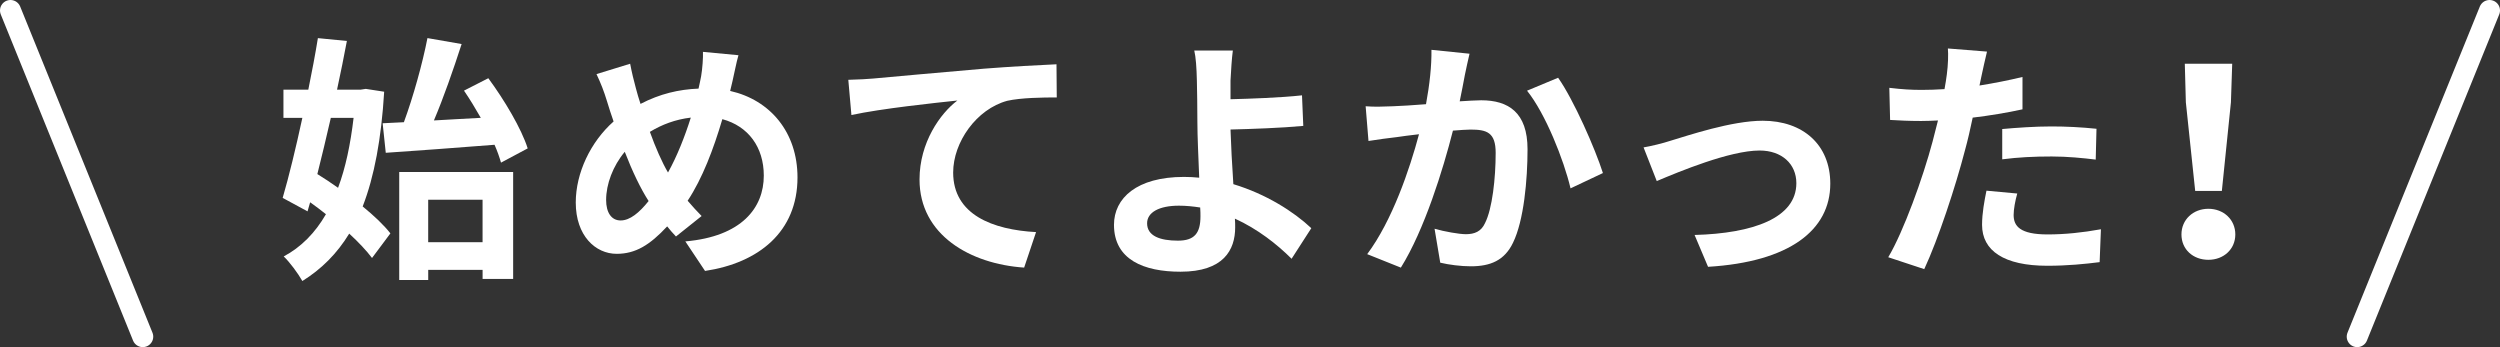 <?xml version="1.0" encoding="UTF-8"?><svg id="_レイヤー_2" xmlns="http://www.w3.org/2000/svg" viewBox="0 0 835.43 116"><rect x="0" y="0" width="835.43" height="116" fill="#333333" stroke="none"/><defs><style>.cls-1{fill:#fff;}.cls-2{fill:none;stroke:#fff;stroke-linecap:round;stroke-linejoin:round;stroke-width:7px;}</style></defs><g id="_レイヤー_1-2"><g><g><path class="cls-1" d="m128.38,30.65c-.95,15.75-3.29,28.3-7.18,38.34,3.81,3.12,7.1,6.23,9.26,9l-6.14,8.22c-1.82-2.42-4.5-5.28-7.62-8.14-4.07,6.67-9.26,11.86-15.66,15.84-1.47-2.6-4.24-6.32-6.23-8.22,5.71-3.03,10.47-7.79,14.11-14.11-1.73-1.38-3.55-2.77-5.28-3.98l-.87,3.03-8.31-4.5c2.08-7.1,4.41-16.7,6.58-26.74h-6.32v-9.43h8.31c1.21-5.97,2.34-11.86,3.2-17.22l9.69.95c-.95,5.11-2.08,10.64-3.29,16.27h7.88l1.73-.26,6.15.95Zm-17.83,8.74c-1.47,6.49-3.03,12.9-4.5,18.78,2.25,1.38,4.59,2.94,6.92,4.59,2.51-6.66,4.15-14.54,5.19-23.37h-7.62Zm24.41,1.47c3.12-8.48,6.23-19.65,7.88-28.13l11.42,1.99c-2.77,8.57-6.06,18-9.26,25.53,5.02-.26,10.3-.61,15.67-.87-1.82-3.2-3.72-6.32-5.62-9.09l8.13-4.15c5.37,7.27,11.08,16.88,13.16,23.45l-8.92,4.76c-.52-1.82-1.21-3.81-2.16-5.97-12.9,1.04-26.48,1.99-36.35,2.68l-1.04-9.87,7.1-.35Zm-1.56,16.62h38.08v35.74h-10.21v-3.03h-18.17v3.38h-9.69v-36.09Zm9.69,9.26v14.19h18.17v-14.19h-18.17Z"/><path class="cls-1" d="m244,30.39c13.42,3.03,22.5,13.85,22.5,28.91,0,18.17-12.98,28.56-30.9,31.24l-6.58-9.87c18.87-1.64,26.22-11.25,26.22-21.98,0-9.52-5.19-16.53-13.85-18.87-2.94,9.95-6.66,19.82-11.6,27.26,1.56,1.82,3.12,3.55,4.67,5.11l-8.57,6.84c-1.04-1.12-2.08-2.25-2.94-3.38-5.8,6.23-10.56,9.17-16.88,9.17-7.1,0-13.67-6.06-13.67-17.14,0-9.87,4.93-20.25,12.64-27.09-.78-2.25-1.56-4.59-2.25-6.92-.95-3.12-1.99-5.8-3.46-8.91l11.25-3.46c.52,2.77,1.21,5.63,1.9,8.14.43,1.64.95,3.46,1.56,5.28,6.49-3.38,12.81-4.85,19.39-5.11.35-1.47.61-2.86.87-4.15.43-2.51.69-6.14.61-8.13l11.86,1.12c-.69,2.34-1.47,6.49-1.99,8.65l-.78,3.29Zm-27.26,36.78c-2.68-4.15-5.45-9.95-7.96-16.44-3.98,4.76-6.23,10.82-6.23,16.1,0,4.15,1.73,6.84,4.85,6.84s6.23-2.6,9.35-6.49Zm.43-23.11c1.9,5.28,4.07,10.21,6.06,13.59,3.03-5.45,5.63-12.03,7.62-18.35-5.19.61-9.69,2.34-13.67,4.76Z"/><path class="cls-1" d="m291.86,26.24c7.1-.69,21.29-1.9,36.96-3.29,8.83-.69,18.26-1.21,24.23-1.47l.09,11.08c-4.59,0-11.94.09-16.53,1.12-10.3,2.77-18.09,13.85-18.09,23.97,0,14.11,13.24,19.13,27.7,19.91l-3.98,11.86c-18-1.21-34.96-10.9-34.96-29.43,0-12.38,6.92-22.07,12.64-26.4-7.36.78-25.44,2.68-35.4,4.85l-1.04-11.77c3.38-.09,6.66-.26,8.39-.43Z"/><path class="cls-1" d="m431.62,86.48c-4.85-4.85-11.34-9.95-18.95-13.42.09,1.12.09,2.08.09,2.94,0,7.53-3.89,14.8-18.26,14.8-12.2,0-22.24-3.98-22.24-15.67,0-8.91,7.62-16.01,23.37-16.01,1.73,0,3.46.09,5.11.26-.26-6.67-.61-14.02-.61-18.52,0-5.19-.09-10.3-.17-13.93-.09-4.24-.35-7.88-.87-10.04h12.89c-.35,2.51-.61,6.66-.78,10.04v6.23c6.75-.17,16.79-.52,23.89-1.3l.43,10.21c-7.18.69-17.4,1.04-24.32,1.21.17,5.19.52,11.94.95,18.26,10.9,3.29,20.17,9.17,26.05,14.71l-6.58,10.21Zm-30.55-17.14c-2.25-.35-4.67-.61-7.1-.61-6.66,0-10.64,2.25-10.64,5.89,0,4.24,4.33,5.8,10.3,5.8,5.54,0,7.53-2.51,7.53-8.13,0-.78,0-1.82-.09-2.94Z"/><path class="cls-1" d="m491.08,17.93c-.52,2.25-1.12,4.93-1.56,7.1-.43,2.6-1.13,5.71-1.73,8.83,2.86-.17,5.45-.35,7.18-.35,9.09,0,15.49,4.07,15.49,16.36,0,10.13-1.21,23.8-4.85,31.24-2.86,5.97-7.62,7.88-14.11,7.88-3.29,0-7.36-.52-10.21-1.21l-1.9-11.34c3.29.95,8.22,1.82,10.47,1.82,2.86,0,5.11-.87,6.4-3.72,2.42-4.76,3.55-14.97,3.55-23.45,0-6.84-2.94-7.79-8.4-7.79-1.38,0-3.46.17-5.88.35-3.29,12.98-9.52,33.15-17.4,45.78l-11.25-4.5c8.39-11.25,14.19-28.39,17.31-40.07-3.03.35-5.71.69-7.36.95-2.42.26-6.84.87-9.52,1.3l-.95-11.6c3.12.26,5.97.09,9.09,0,2.68-.09,6.75-.35,11.08-.69,1.21-6.58,1.9-12.81,1.82-18.17l12.72,1.3Zm29.6,8.05c5.19,7.36,12.38,23.71,14.97,31.85l-10.82,5.11c-2.25-9.52-8.39-25.01-14.54-32.63l10.38-4.33Z"/><path class="cls-1" d="m558.32,47.01c5.8-1.73,20.34-6.66,30.72-6.66,13.5,0,22.59,8.05,22.59,21.03,0,15.49-13.59,26.14-40.85,27.78l-4.5-10.64c19.47-.52,34.01-5.63,34.01-17.31,0-6.41-4.85-10.91-12.29-10.91-9.95,0-27,7.1-34.36,10.21l-4.41-11.25c2.51-.43,6.49-1.38,9.09-2.25Z"/><path class="cls-1" d="m675.84,36.54c-5.11,1.13-10.9,2.08-16.62,2.77-.78,3.72-1.64,7.53-2.6,10.99-3.12,12.03-8.91,29.6-13.59,39.64l-12.03-3.98c5.11-8.57,11.6-26.57,14.8-38.6.61-2.25,1.21-4.67,1.82-7.1-1.99.09-3.89.17-5.62.17-4.15,0-7.36-.17-10.38-.35l-.26-10.73c4.41.52,7.27.69,10.82.69,2.51,0,5.02-.09,7.62-.26.35-1.9.61-3.55.78-4.93.43-3.2.52-6.66.35-8.65l13.07,1.04c-.61,2.34-1.38,6.15-1.82,8.05l-.69,3.29c4.85-.78,9.69-1.73,14.37-2.86v10.82Zm-1.73,28.13c-.69,2.42-1.21,5.28-1.21,7.18,0,3.72,2.16,6.49,11.34,6.49,5.71,0,11.68-.61,17.83-1.73l-.43,10.99c-4.85.61-10.64,1.21-17.48,1.21-14.45,0-21.81-5.02-21.81-13.67,0-3.89.78-8.05,1.47-11.42l10.3.95Zm-5.02-21.55c4.76-.43,10.9-.87,16.44-.87,4.85,0,10.04.26,15.06.78l-.26,10.3c-4.24-.52-9.52-1.04-14.71-1.04-5.97,0-11.17.26-16.53.95v-10.13Z"/><path class="cls-1" d="m728.98,78.34c0-4.93,3.89-8.57,9-8.57s9,3.64,9,8.57-3.89,8.48-9,8.48-9-3.46-9-8.48Zm1.47-44.14l-.35-12.9h15.84l-.43,12.9-3.03,29.6h-8.91l-3.12-29.6Z"/></g><g><line class="cls-2" x1="3.5" y1="3.5" x2="47.71" y2="112.5"/><line class="cls-2" x1="831.93" y1="3.5" x2="787.71" y2="112.5"/></g></g></g></svg>